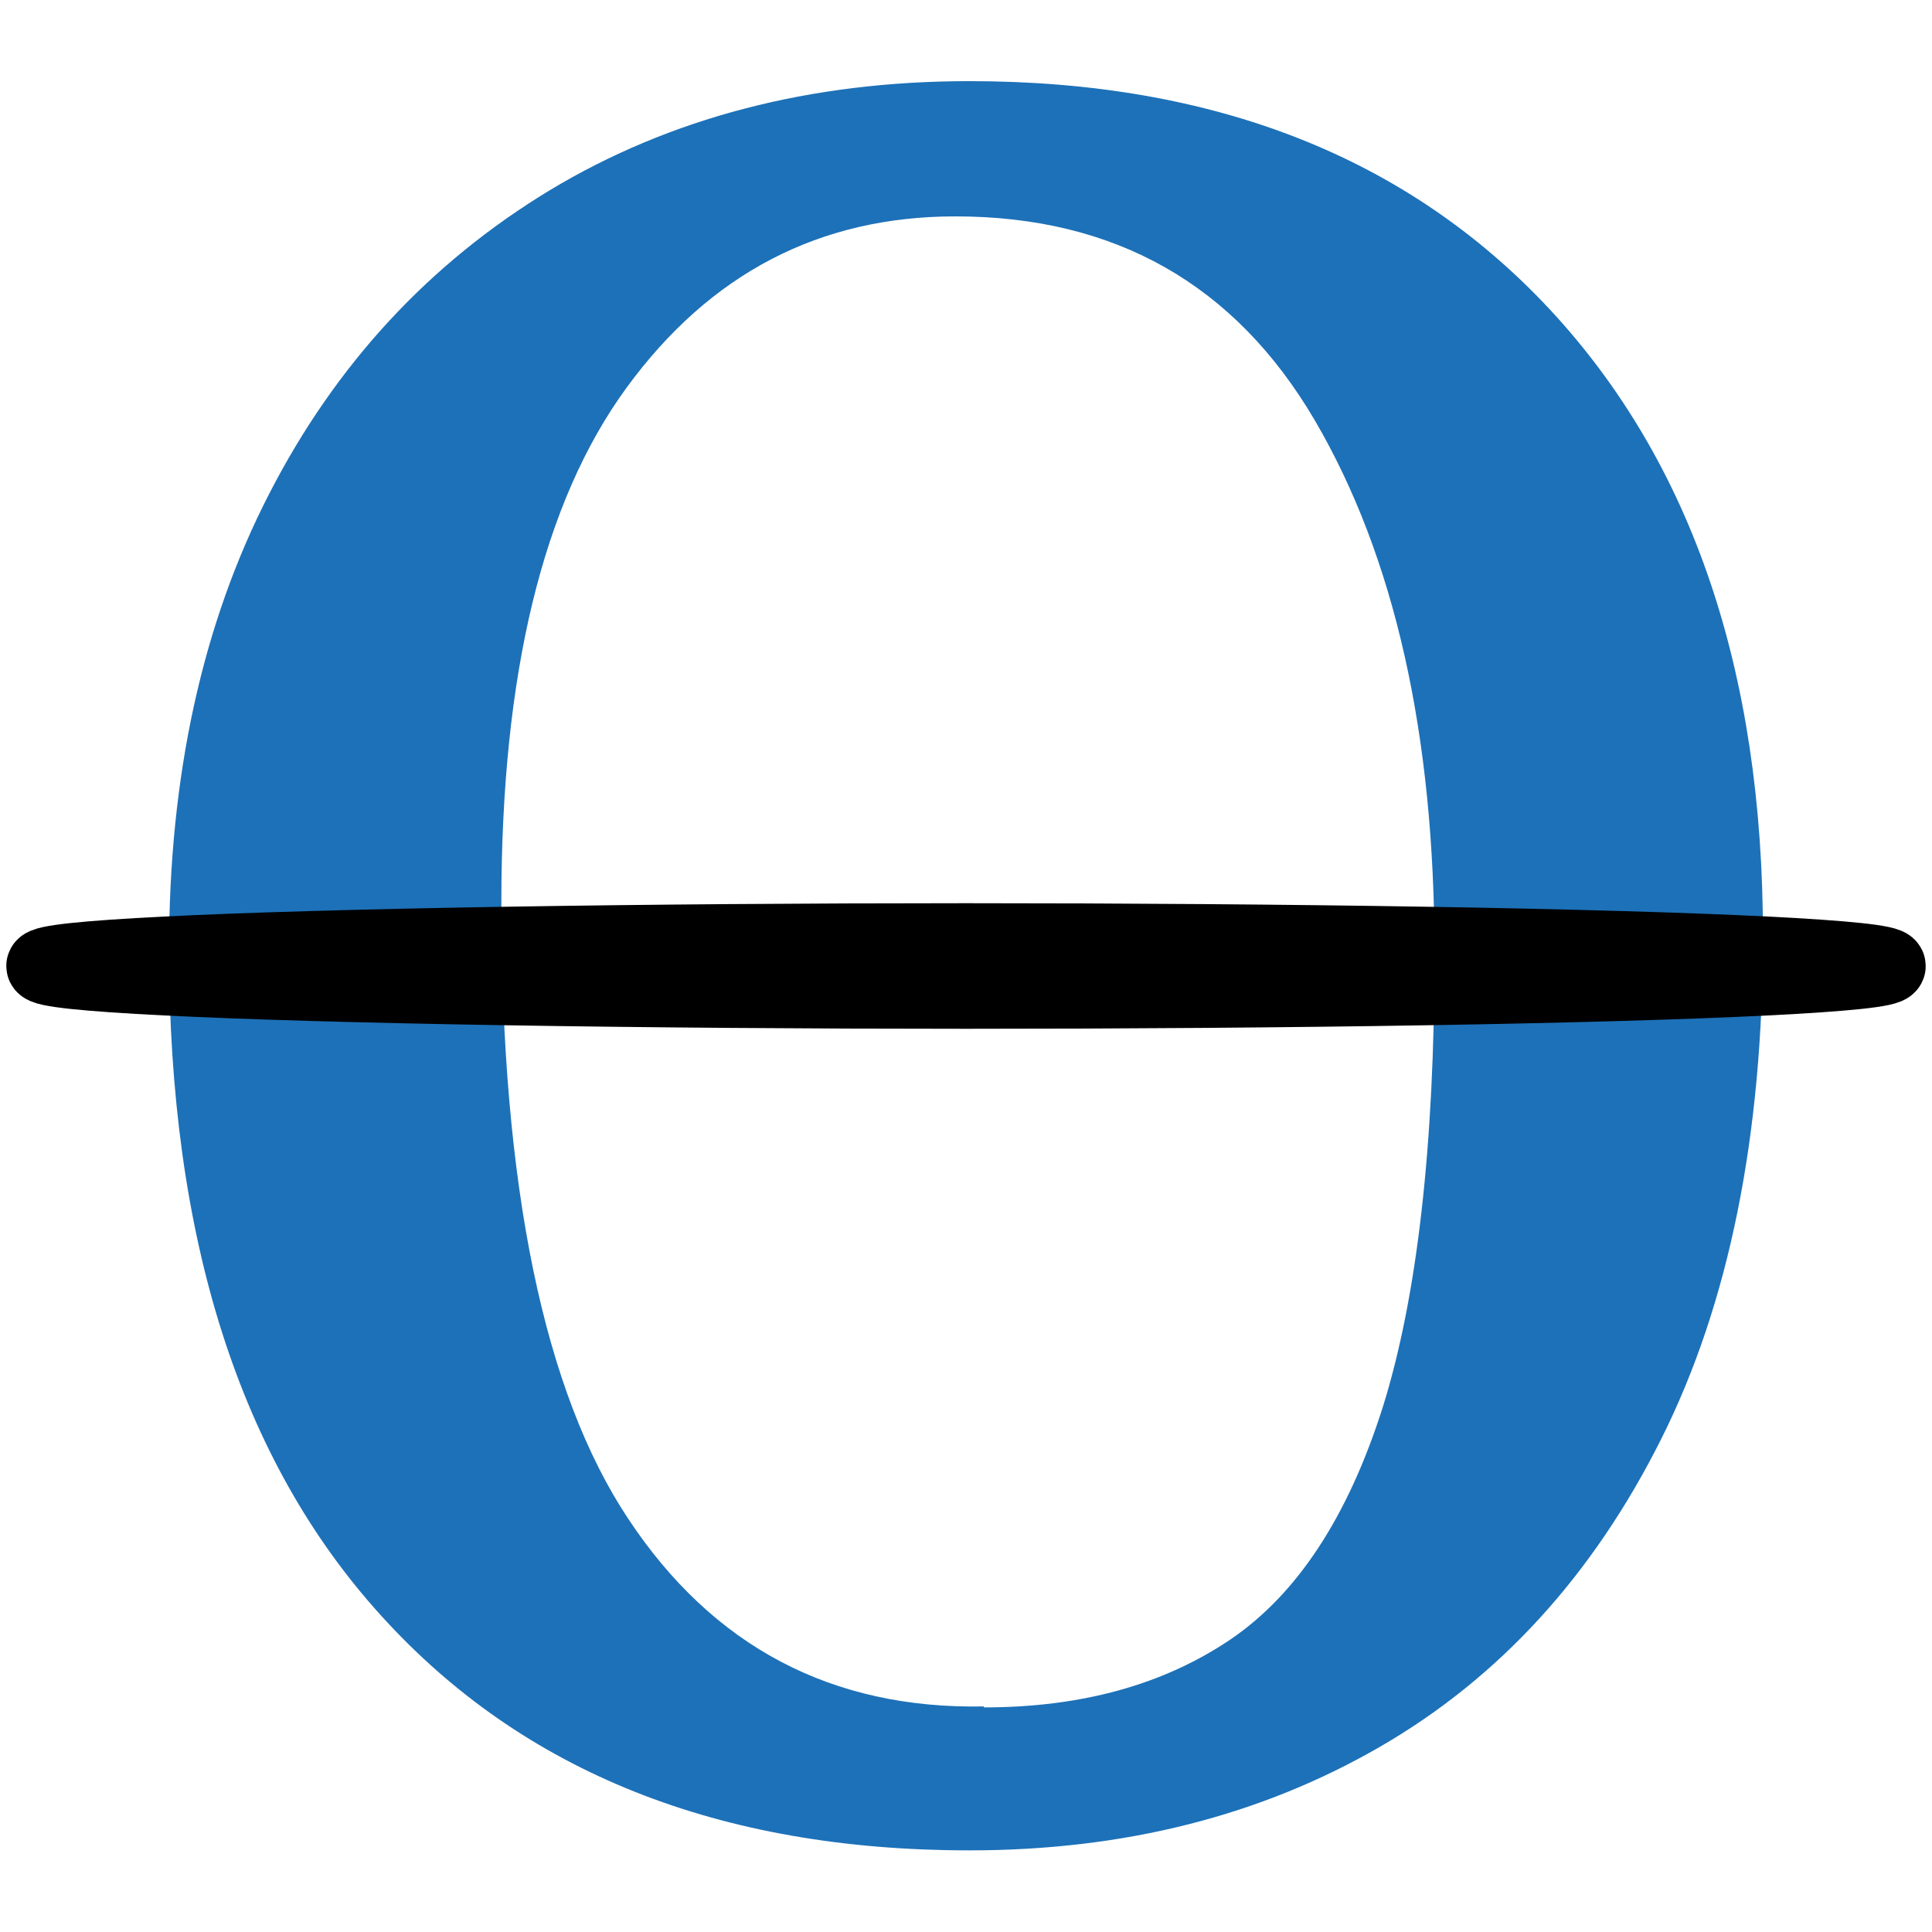 <svg viewBox="0 0 40 40" xmlns="http://www.w3.org/2000/svg">
	<style>
		ellipse { stroke: #000; }
		@media (prefers-color-scheme: dark) {
		ellipse { stroke: #ffffff; }
		}
	</style>
	<path d="m20.07,38.31c-5.18,0-9.24-1.62-12.17-4.85-2.94-3.23-4.4-7.83-4.4-13.8,0-3.6.69-6.75,2.07-9.43,1.38-2.69,3.32-4.78,5.81-6.29,2.49-1.5,5.39-2.26,8.69-2.26,5.08,0,9.09,1.58,12.03,4.74,2.93,3.16,4.4,7.47,4.4,12.95,0,4.14-.7,7.62-2.11,10.43-1.41,2.81-3.34,4.93-5.81,6.36s-5.3,2.15-8.51,2.15Zm.3-2.96c2.02,0,3.72-.47,5.11-1.41,1.38-.94,2.43-2.54,3.15-4.81.71-2.27,1.07-5.4,1.07-9.4,0-4.54-.83-8.21-2.48-11.03-1.65-2.81-4.13-4.22-7.44-4.22-2.81,0-5.08,1.18-6.81,3.55-1.73,2.37-2.59,5.92-2.59,10.66,0,5.87.88,10.13,2.63,12.76,1.75,2.64,4.21,3.94,7.36,3.88v.02Z" fill="#1d71b8" stroke-width="0"/>
	<ellipse cx="20" cy="20" rx="19.12" ry=".55" fill="none" stroke-miterlimit="10" stroke-width="1.5"/>
</svg>